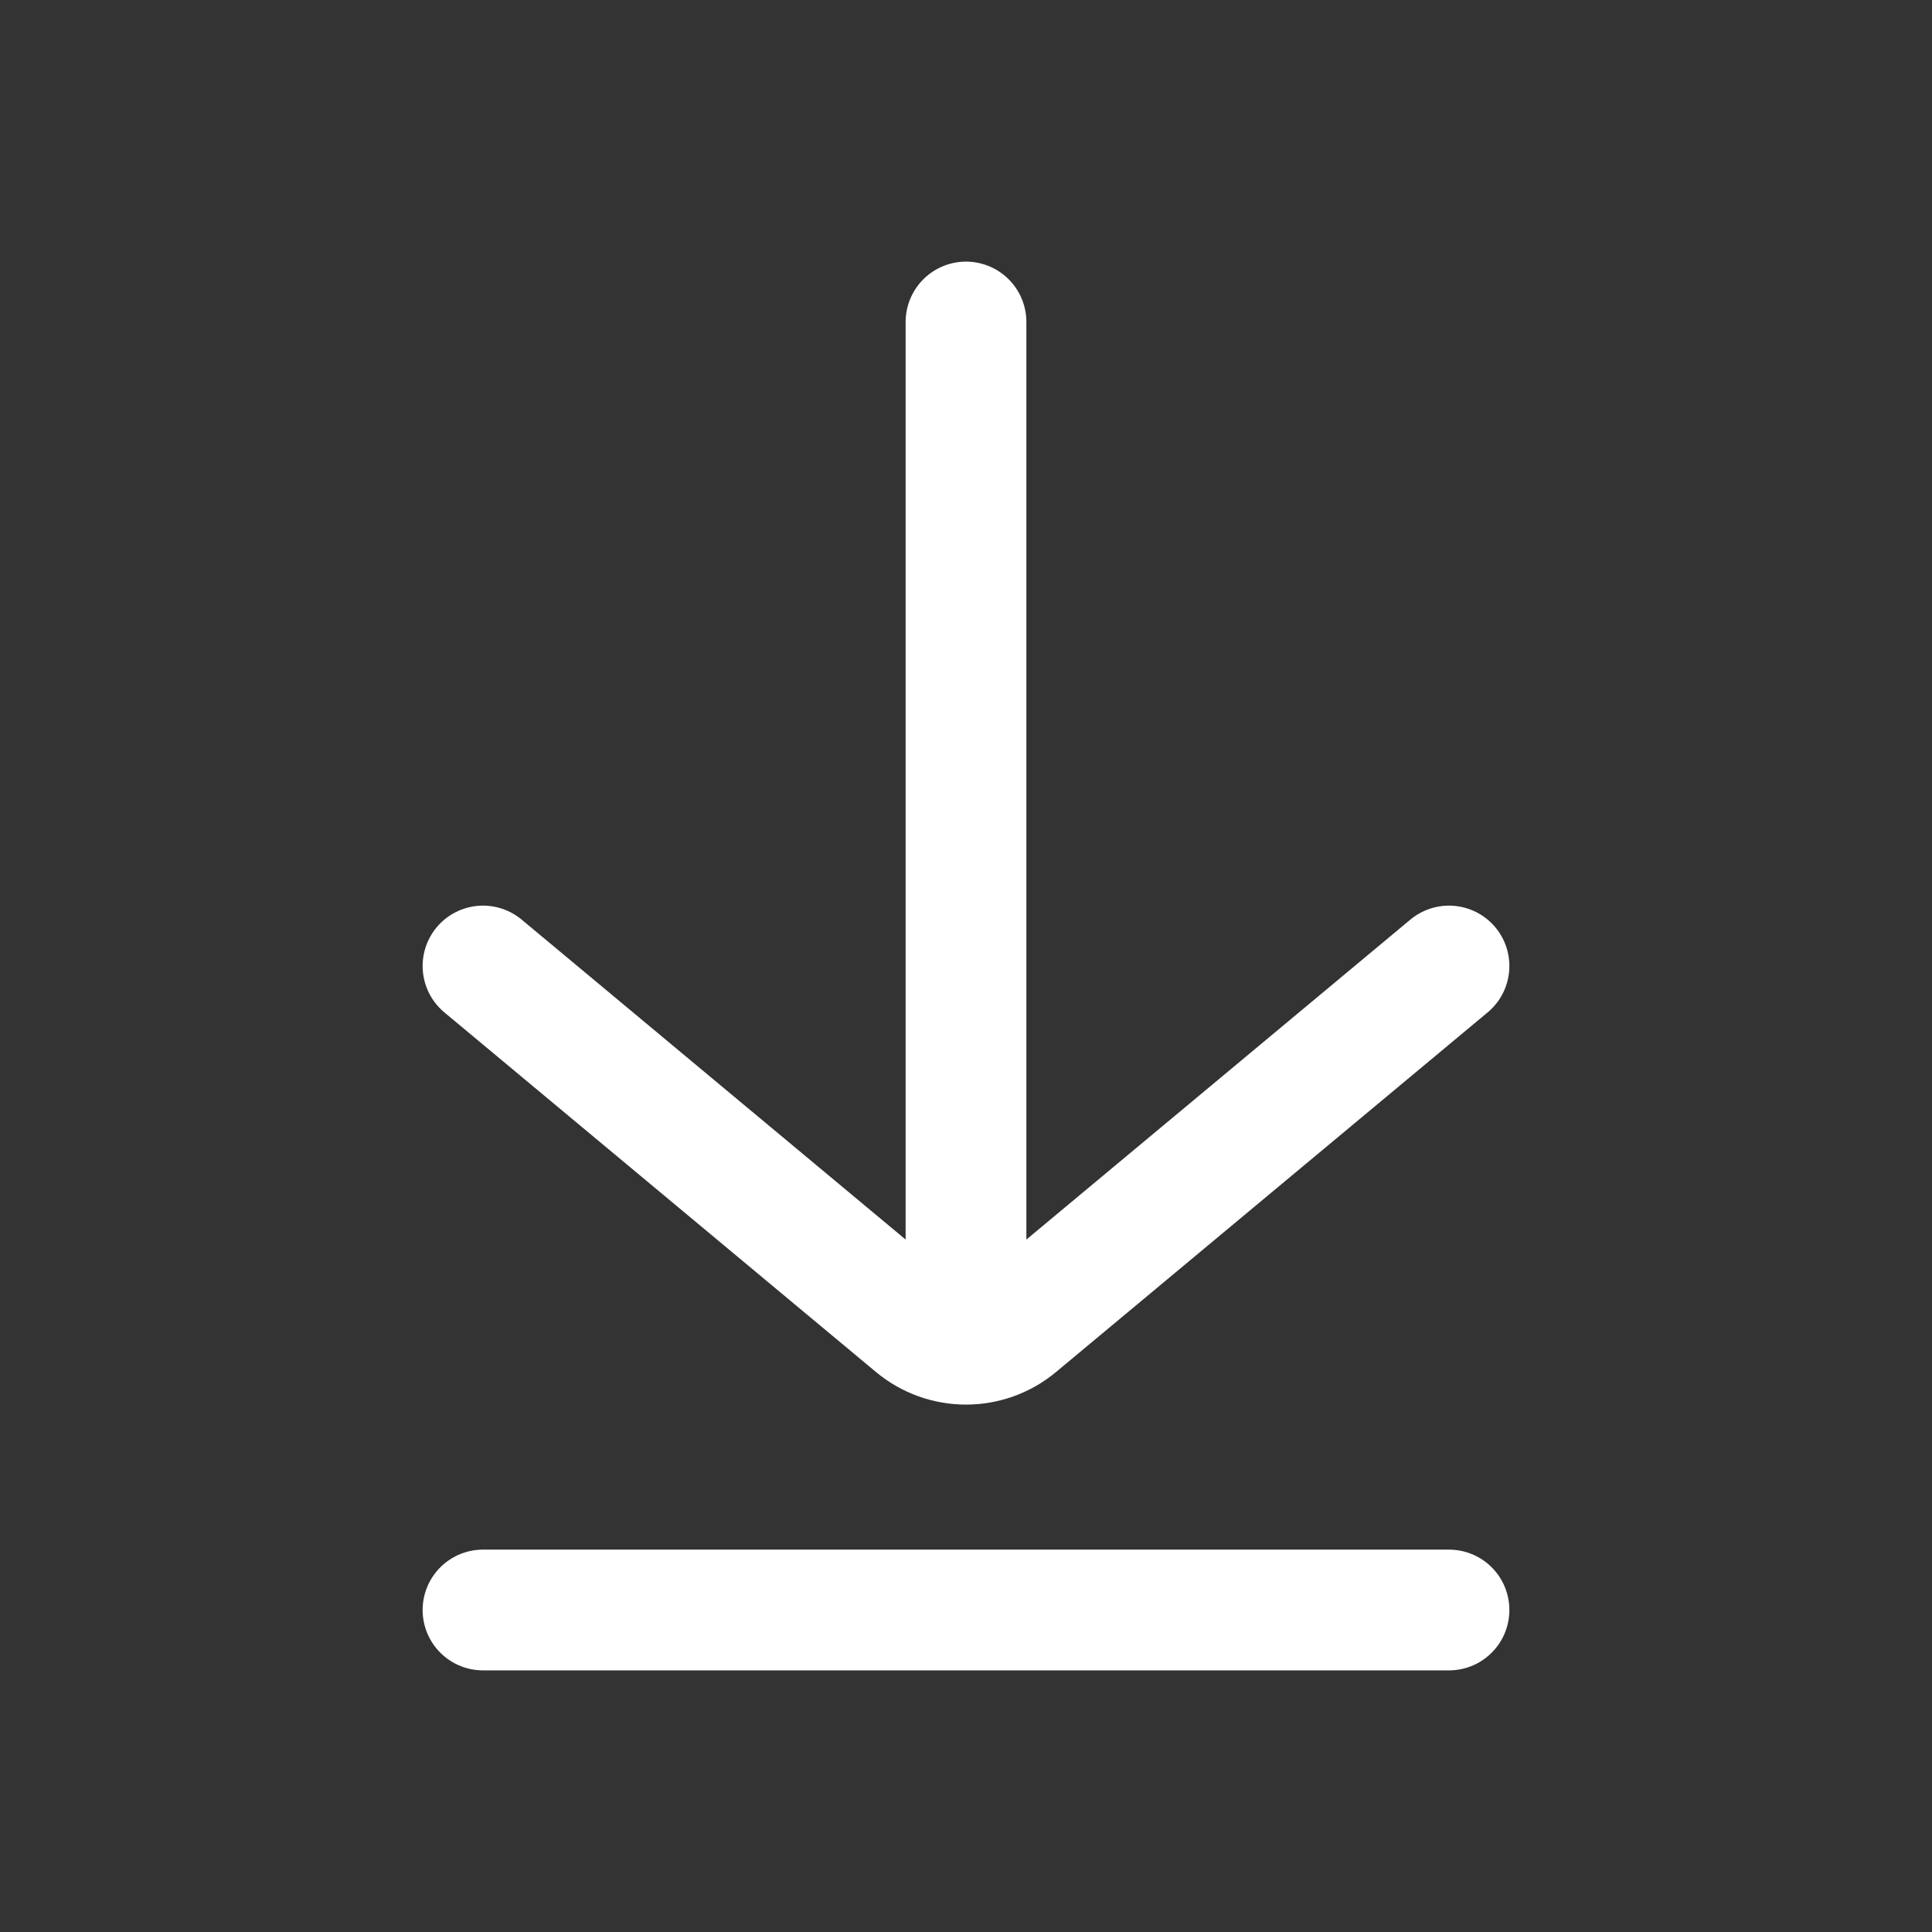 <svg width="24" height="24" viewBox="0 0 24 24" fill="none" xmlns="http://www.w3.org/2000/svg">
<rect x="0" y="0" width="24" height="24" fill="#333333" stroke="none"/>
<path d="M12 4V16" stroke="white" stroke-width="1.5" stroke-linecap="round"/>
<path d="M6 20H18" stroke="white" stroke-width="1.5" stroke-linecap="round"/>
<path d="M6 12L11.36 16.466C11.731 16.776 12.269 16.776 12.64 16.466L18 12" stroke="white" stroke-width="1.5" stroke-linecap="round"/>
</svg>
